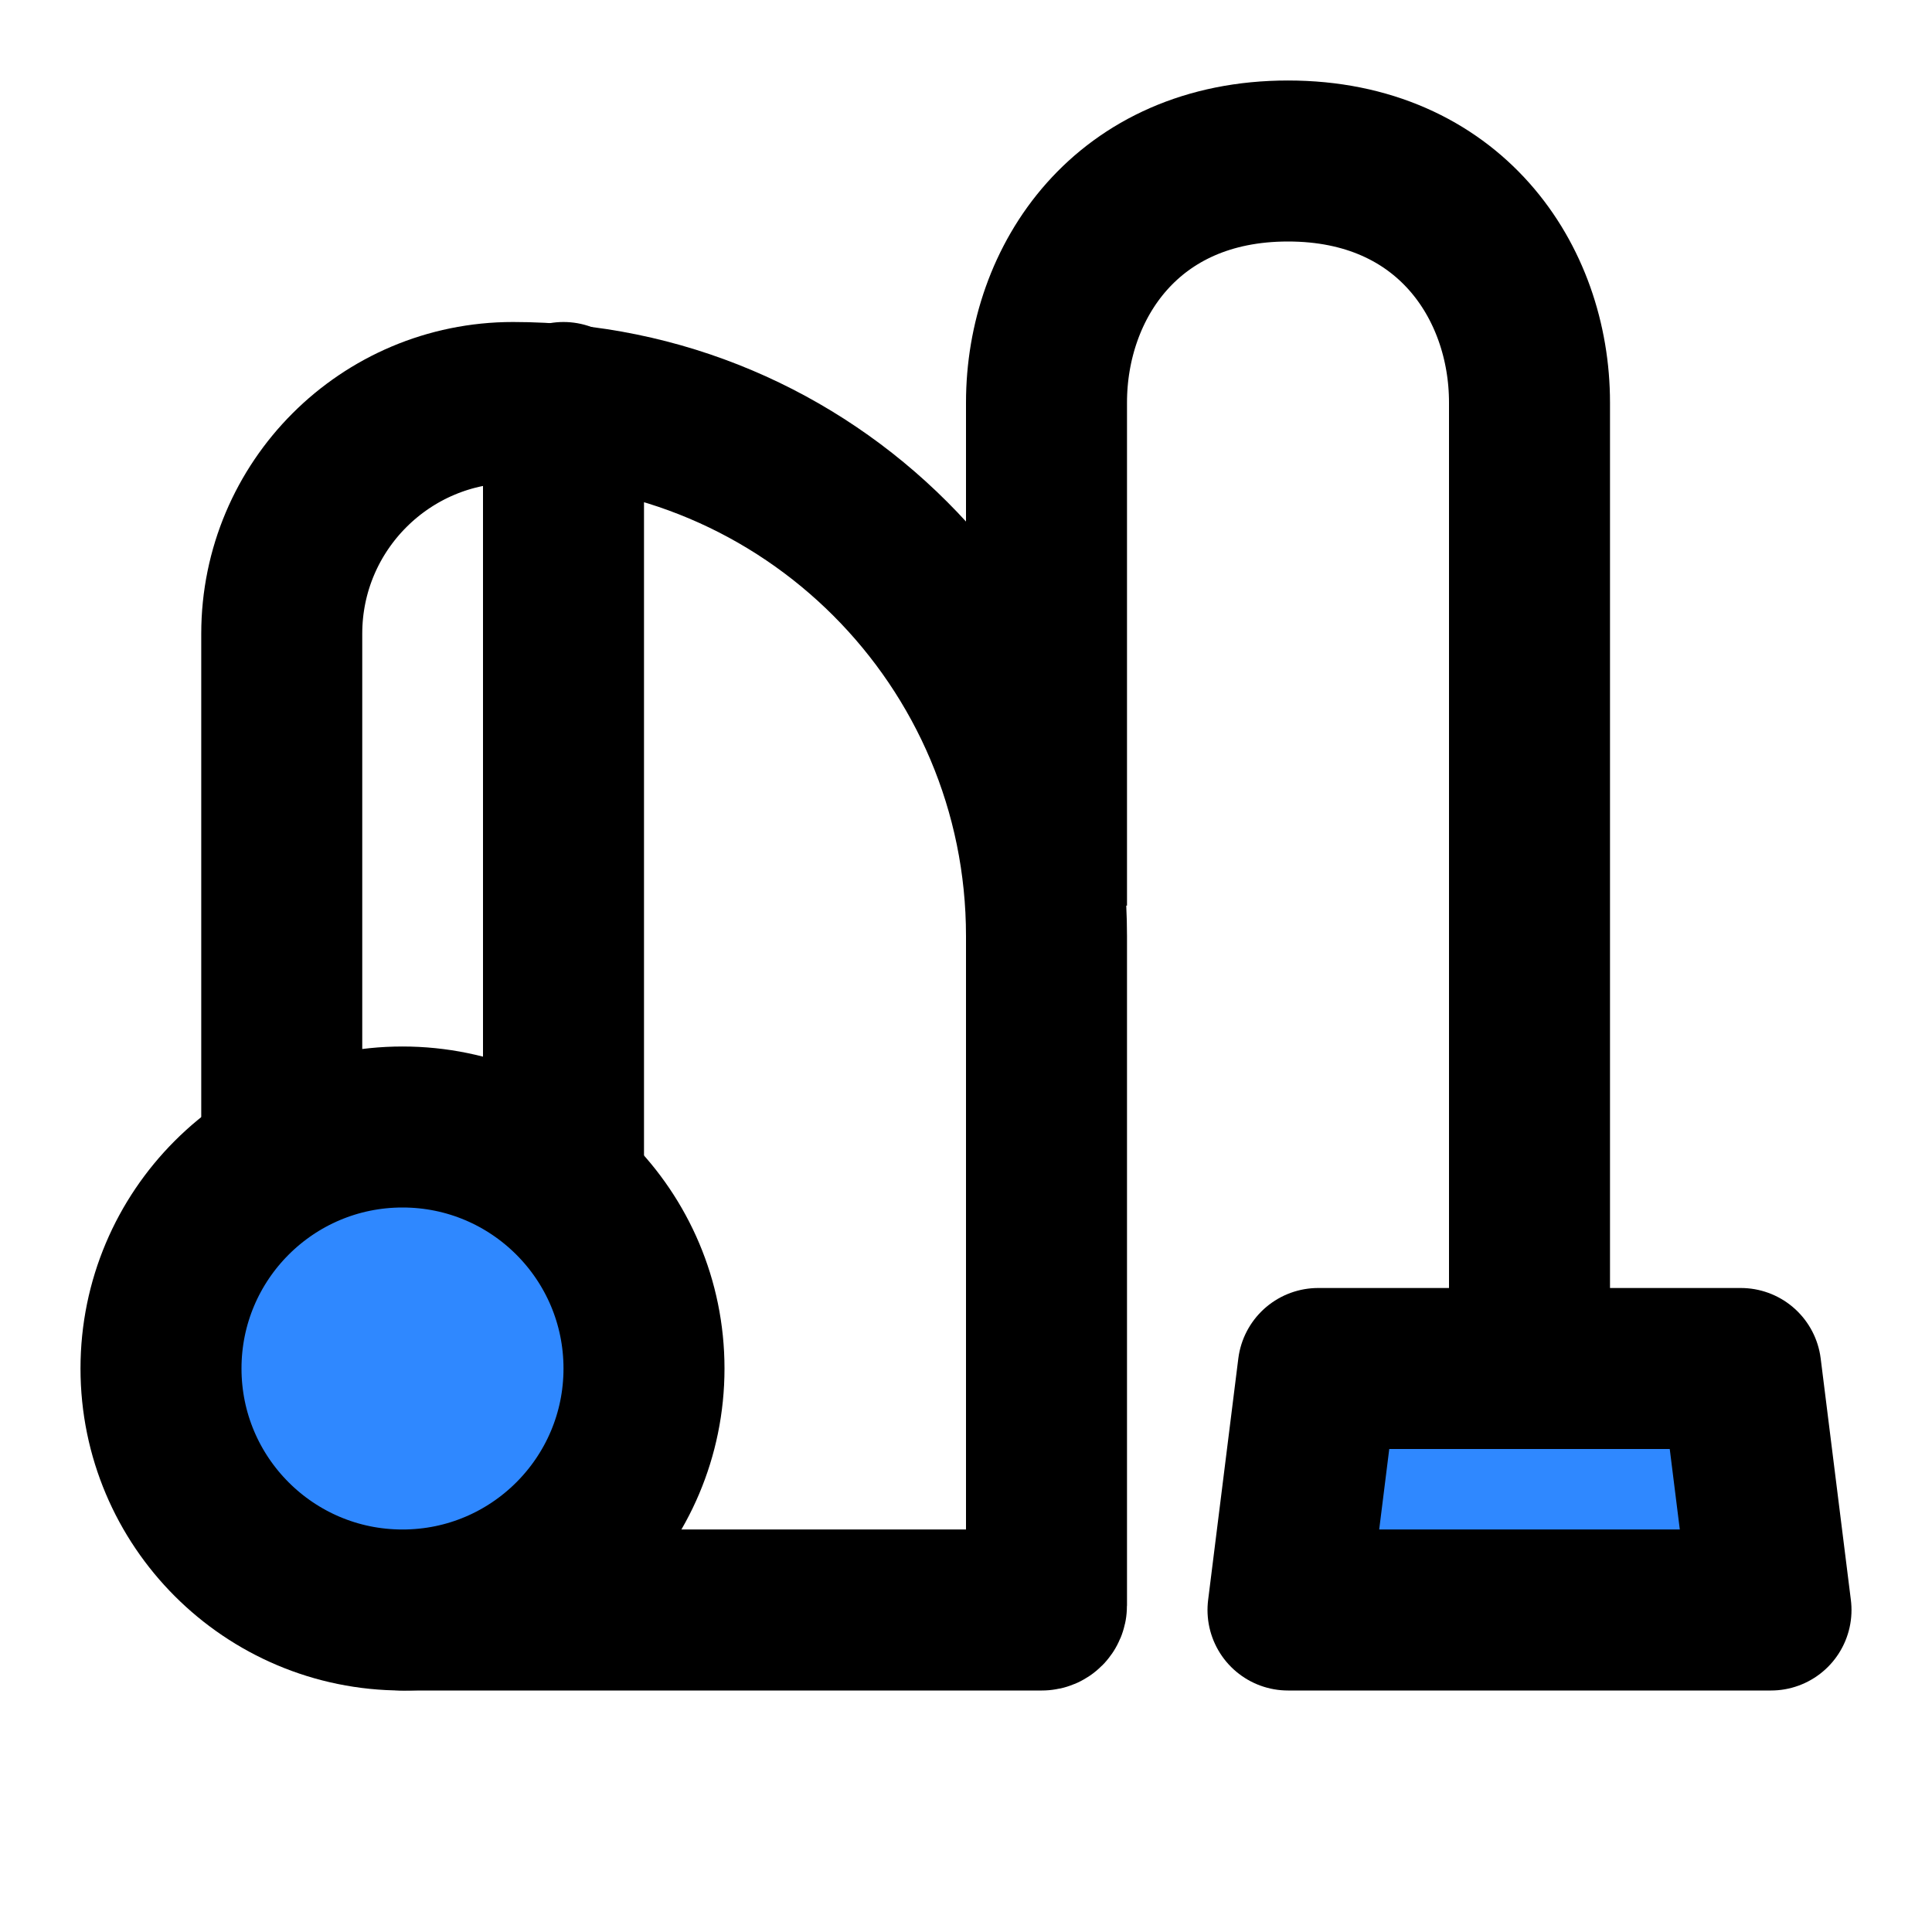 <svg width="48" height="48" viewBox="0 0 48 48" fill="none" xmlns="http://www.w3.org/2000/svg">
<path d="M26 22.5C26 22.5 26 13 26 10C26 7 28 4 32 4C36 4 38 7 38 10C38 13 38 34 38 34" stroke="black" stroke-width="4"/>
<path d="M32.75 34H43.25L44 40H32L32.75 34Z" fill="#2F88FF" stroke="black" stroke-width="4" stroke-linecap="round" stroke-linejoin="round"/>
<path d="M10 40H25.886C25.949 40 26 39.949 26 39.886V23.255C26 15.934 20.066 10 12.745 10V10C9.572 10 7 12.572 7 15.745V29" stroke="black" stroke-width="4" stroke-linecap="round" stroke-linejoin="round"/>
<circle cx="10" cy="34" r="6" fill="#2F88FF" stroke="black" stroke-width="4"/>
<path d="M14 10V29" stroke="black" stroke-width="4" stroke-linecap="round" stroke-linejoin="round"/>
</svg>